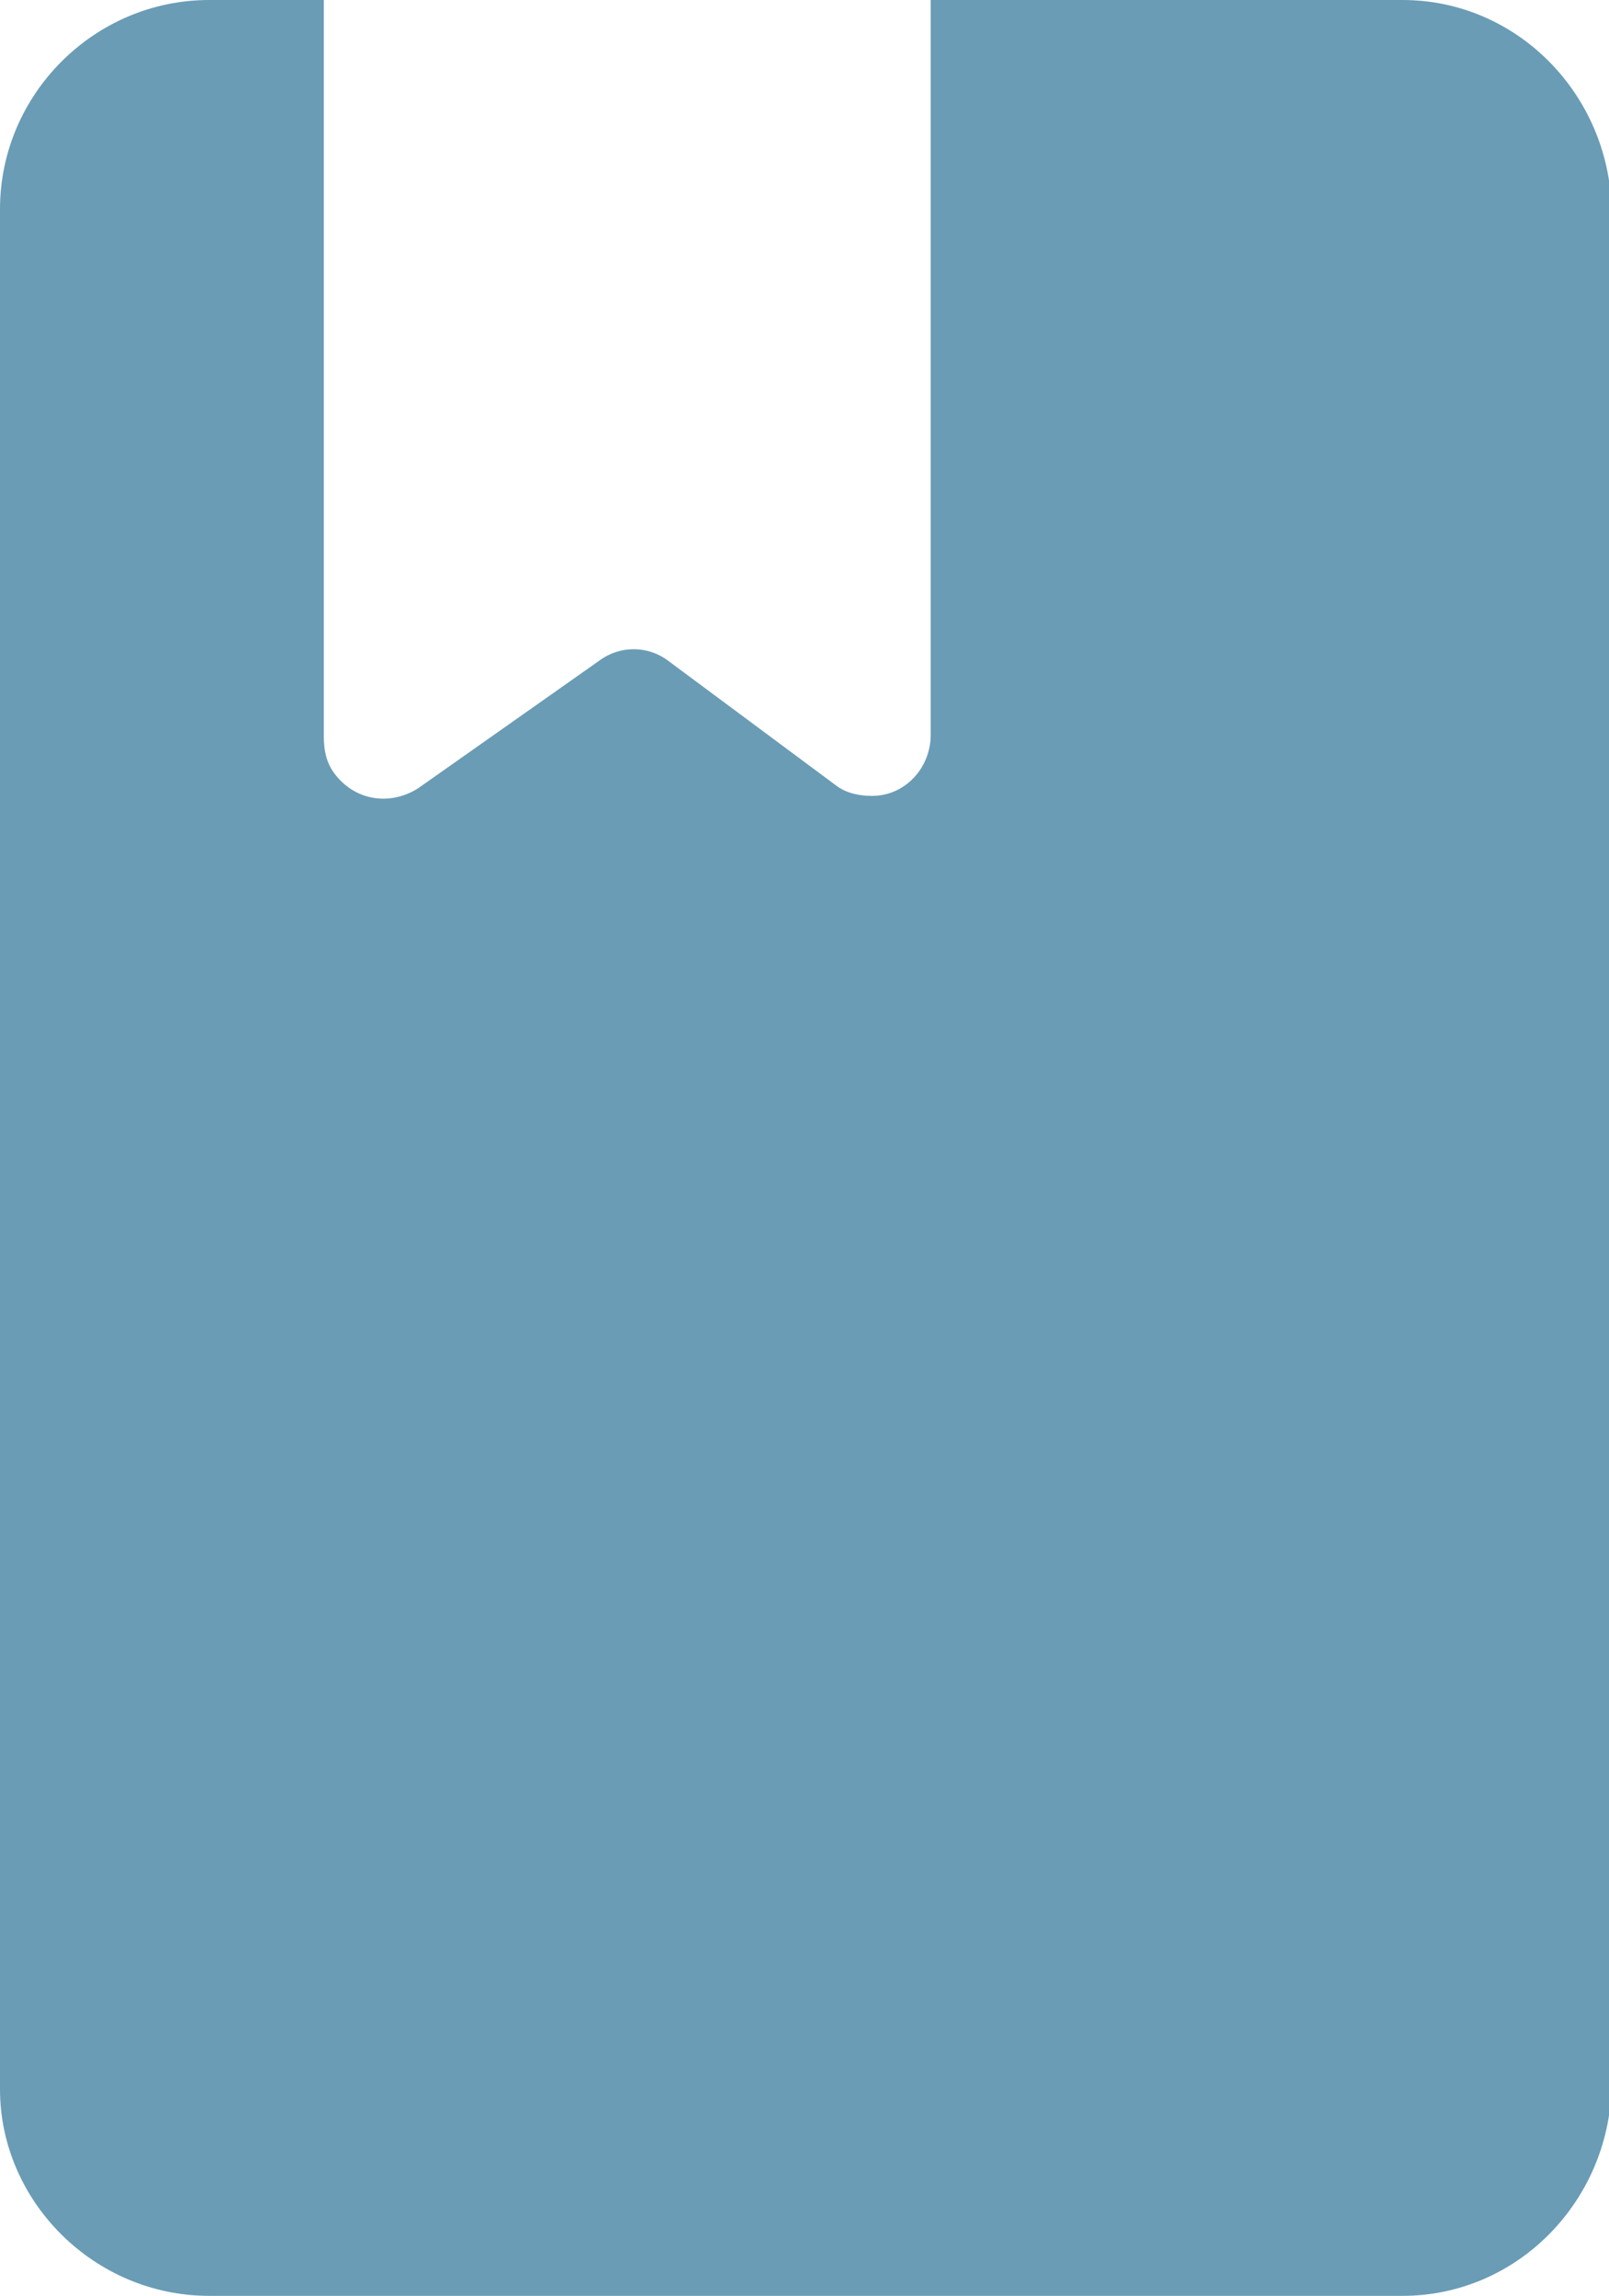 <?xml version="1.0" encoding="utf-8"?>
<!-- Generator: Adobe Illustrator 25.2.1, SVG Export Plug-In . SVG Version: 6.00 Build 0)  -->
<svg version="1.1" id="Layer_1" xmlns="http://www.w3.org/2000/svg" xmlns:xlink="http://www.w3.org/1999/xlink" x="0px" y="0px"
	 viewBox="0 0 63.1 90" style="enable-background:new 0 0 63.1 90;" xml:space="preserve">
<style type="text/css">
	.st0{fill:#6A9CB5;}
</style>
<g>
	<path class="st0" d="M32.8,30.8l-6.6-4.9c-0.8-0.6-1.9-0.6-2.7,0l-7.1,5c-1.1,0.7-2.5,0.5-3.3-0.6c-0.3-0.4-0.4-0.9-0.4-1.4V0H8.2
		C3.7,0,0,3.7,0,8.2v73.7C0,86.3,3.7,90,8.2,90H55c4.5,0,8.1-3.7,8.2-8.2V8.2C63.1,3.7,59.5,0,55,0H36.5v28.8c0,1.3-1,2.4-2.3,2.4
		C33.7,31.2,33.2,31.1,32.8,30.8z"/>
</g>
</svg>
